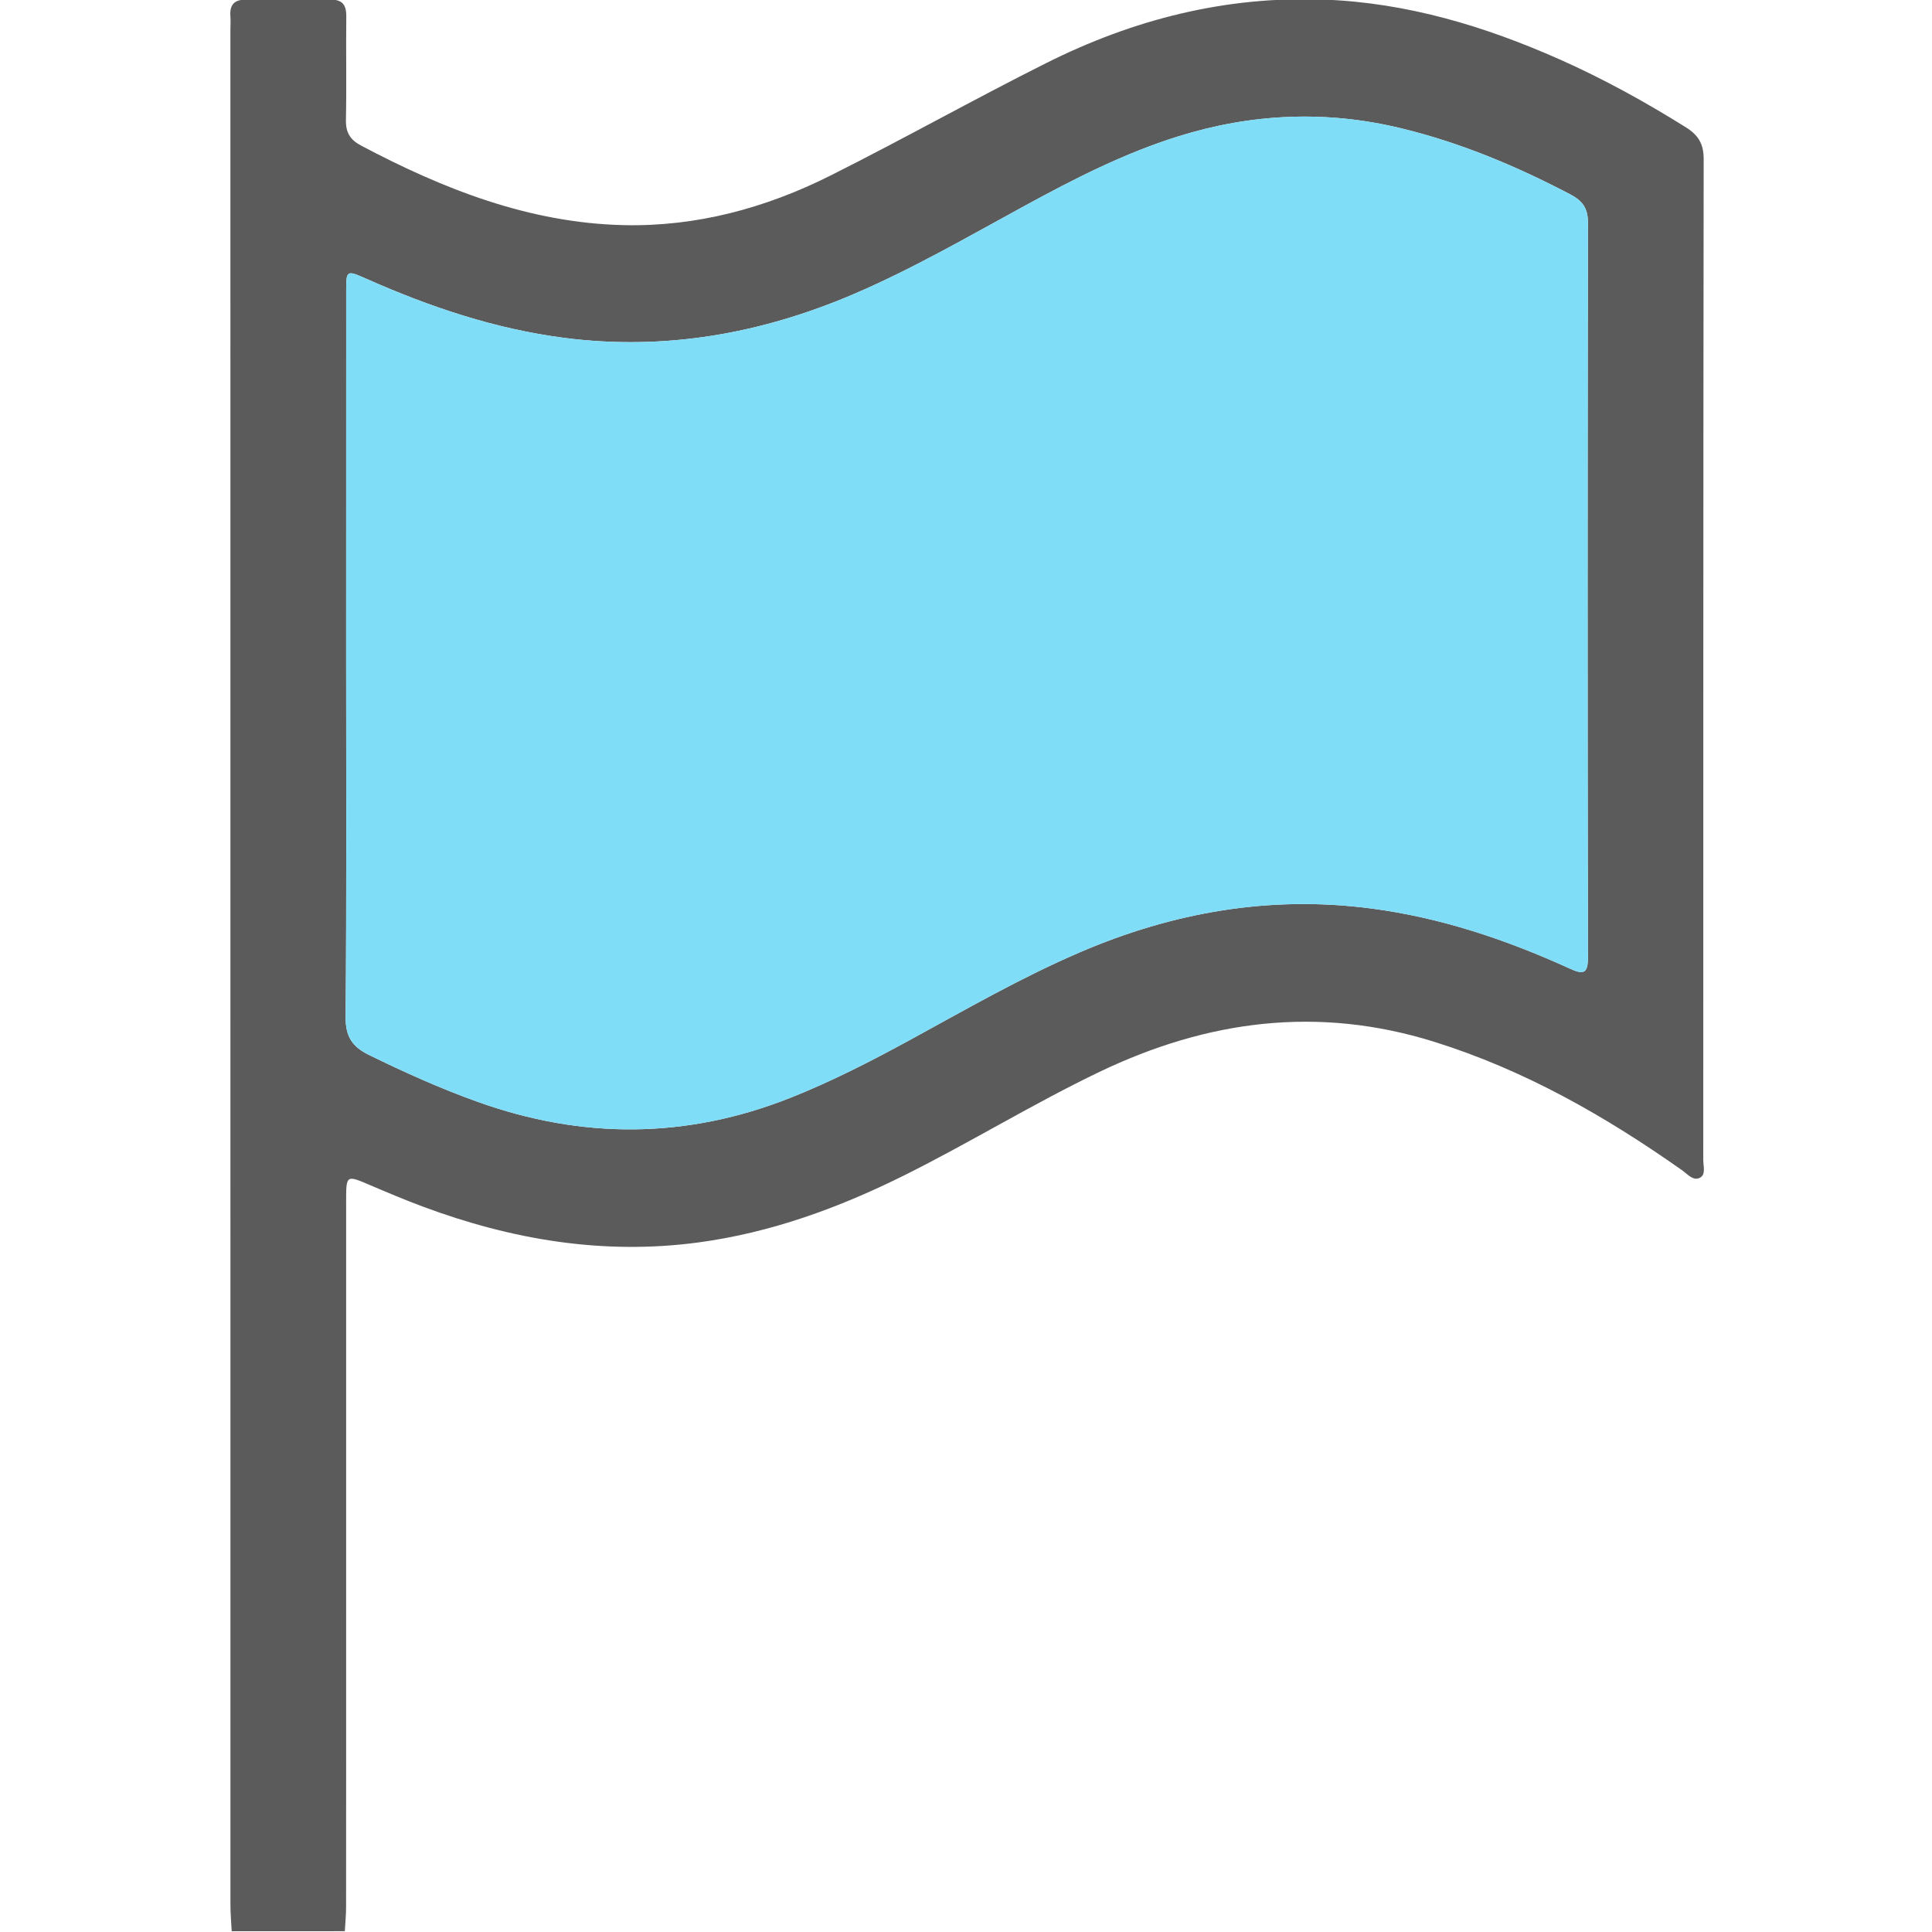 <svg width="512" height="512" viewBox="0 0 512 512" fill="none" xmlns="http://www.w3.org/2000/svg">
<g clip-path="url(#clip0_154_648)">
<g clip-path="url(#clip1_154_648)">
<path d="M61.405 511.8C61.285 509.478 61.071 507.155 61.071 504.833C61.058 339.327 61.058 173.821 61.058 8.302C61.058 6.967 61.151 5.633 61.058 4.311C60.818 1.108 62.206 -0.16 65.422 -0.107C72.75 0.027 80.078 0.027 87.405 -0.107C90.649 -0.16 91.796 1.175 91.77 4.338C91.663 13.494 91.863 22.651 91.676 31.807C91.61 35.077 92.784 37.039 95.627 38.547C117.463 50.106 140.207 59.075 165.233 59.662C184.506 60.116 202.899 55.151 220.077 46.529C239.27 36.905 257.996 26.374 277.189 16.751C300.307 5.152 324.746 -1.081 350.853 -0.107C372.862 0.721 393.43 6.914 413.344 15.75C424.916 20.889 435.995 27.002 446.739 33.715C450.023 35.771 451.491 38.066 451.491 42.137C451.371 130.55 451.397 218.975 451.384 307.387C451.384 309.002 452.091 311.191 450.597 312.059C448.755 313.126 447.246 311.164 445.818 310.163C425.45 295.802 404.055 283.576 380.043 276.074C349.264 266.464 319.967 270.362 291.378 284.056C273.799 292.478 257.195 302.729 239.75 311.418C222.359 320.08 204.34 326.687 184.96 329.277C159.76 332.627 135.562 328.529 111.977 319.733C107.306 317.985 102.701 316.049 98.11 314.087C91.716 311.351 91.73 311.311 91.73 318.492C91.73 351.126 91.73 383.76 91.73 416.407C91.73 446.051 91.743 475.682 91.716 505.327C91.716 507.475 91.503 509.638 91.383 511.787C81.399 511.8 71.402 511.8 61.405 511.8ZM91.73 174.182C91.73 205.975 91.863 237.768 91.596 269.561C91.556 274.713 93.358 277.396 97.763 279.558C107.186 284.176 116.729 288.474 126.619 292.011C154.382 301.955 181.997 301.835 209.492 290.917C220.344 286.605 230.701 281.293 240.938 275.714C255.834 267.586 270.542 259.083 286.172 252.37C310.838 241.772 336.398 237.261 363.172 240.731C381.658 243.12 399.116 248.98 416.001 256.681C419.524 258.283 420.832 258.189 420.819 253.691C420.699 188.77 420.712 123.849 420.819 58.928C420.819 55.164 419.324 53.189 416.227 51.561C401.879 44.033 387.037 37.8 371.247 33.982C351.36 29.177 331.699 30.058 312.186 36.158C297.958 40.602 284.784 47.343 271.77 54.43C256.715 62.625 241.899 71.248 226.096 78.001C201.577 88.466 176.178 92.964 149.577 89.547C131.237 87.184 113.939 81.352 97.135 73.904C91.783 71.528 91.743 71.568 91.743 77.294C91.73 109.594 91.73 141.881 91.73 174.182Z" fill="#5B5B5C"/>
<path d="M91.73 174.182C91.73 205.975 91.863 237.768 91.596 269.561C91.556 274.713 93.358 277.396 97.763 279.558C107.186 284.176 116.729 288.474 126.619 292.011C154.382 301.955 181.997 301.835 209.492 290.917C220.344 286.605 230.701 281.293 240.938 275.714C255.834 267.586 270.542 259.083 286.172 252.37C310.838 241.772 336.398 237.261 363.172 240.731C381.658 243.12 399.116 248.98 416.001 256.681C419.524 258.283 420.832 258.189 420.819 253.691C420.699 188.77 420.712 123.849 420.819 58.928C420.819 55.164 419.324 53.189 416.227 51.561C401.879 44.033 387.037 37.8 371.247 33.982C351.36 29.177 331.699 30.058 312.186 36.158C297.958 40.602 284.784 47.343 271.77 54.43C256.715 62.625 241.899 71.248 226.096 78.001C201.577 88.466 176.178 92.964 149.577 89.547C131.237 87.184 113.939 81.352 97.135 73.904C91.783 71.528 91.743 71.568 91.743 77.294C91.73 109.594 91.73 141.881 91.73 174.182Z" fill="#80DDF8"/>
</g>
</g>
<defs>
<clipPath id="clip0_154_648">
<rect width="512" height="512" fill="white"/>
</clipPath>
<clipPath id="clip1_154_648">
<rect width="390.526" height="512" fill="white" transform="translate(61.031 -0.2)"/>
</clipPath>
</defs>
</svg>
